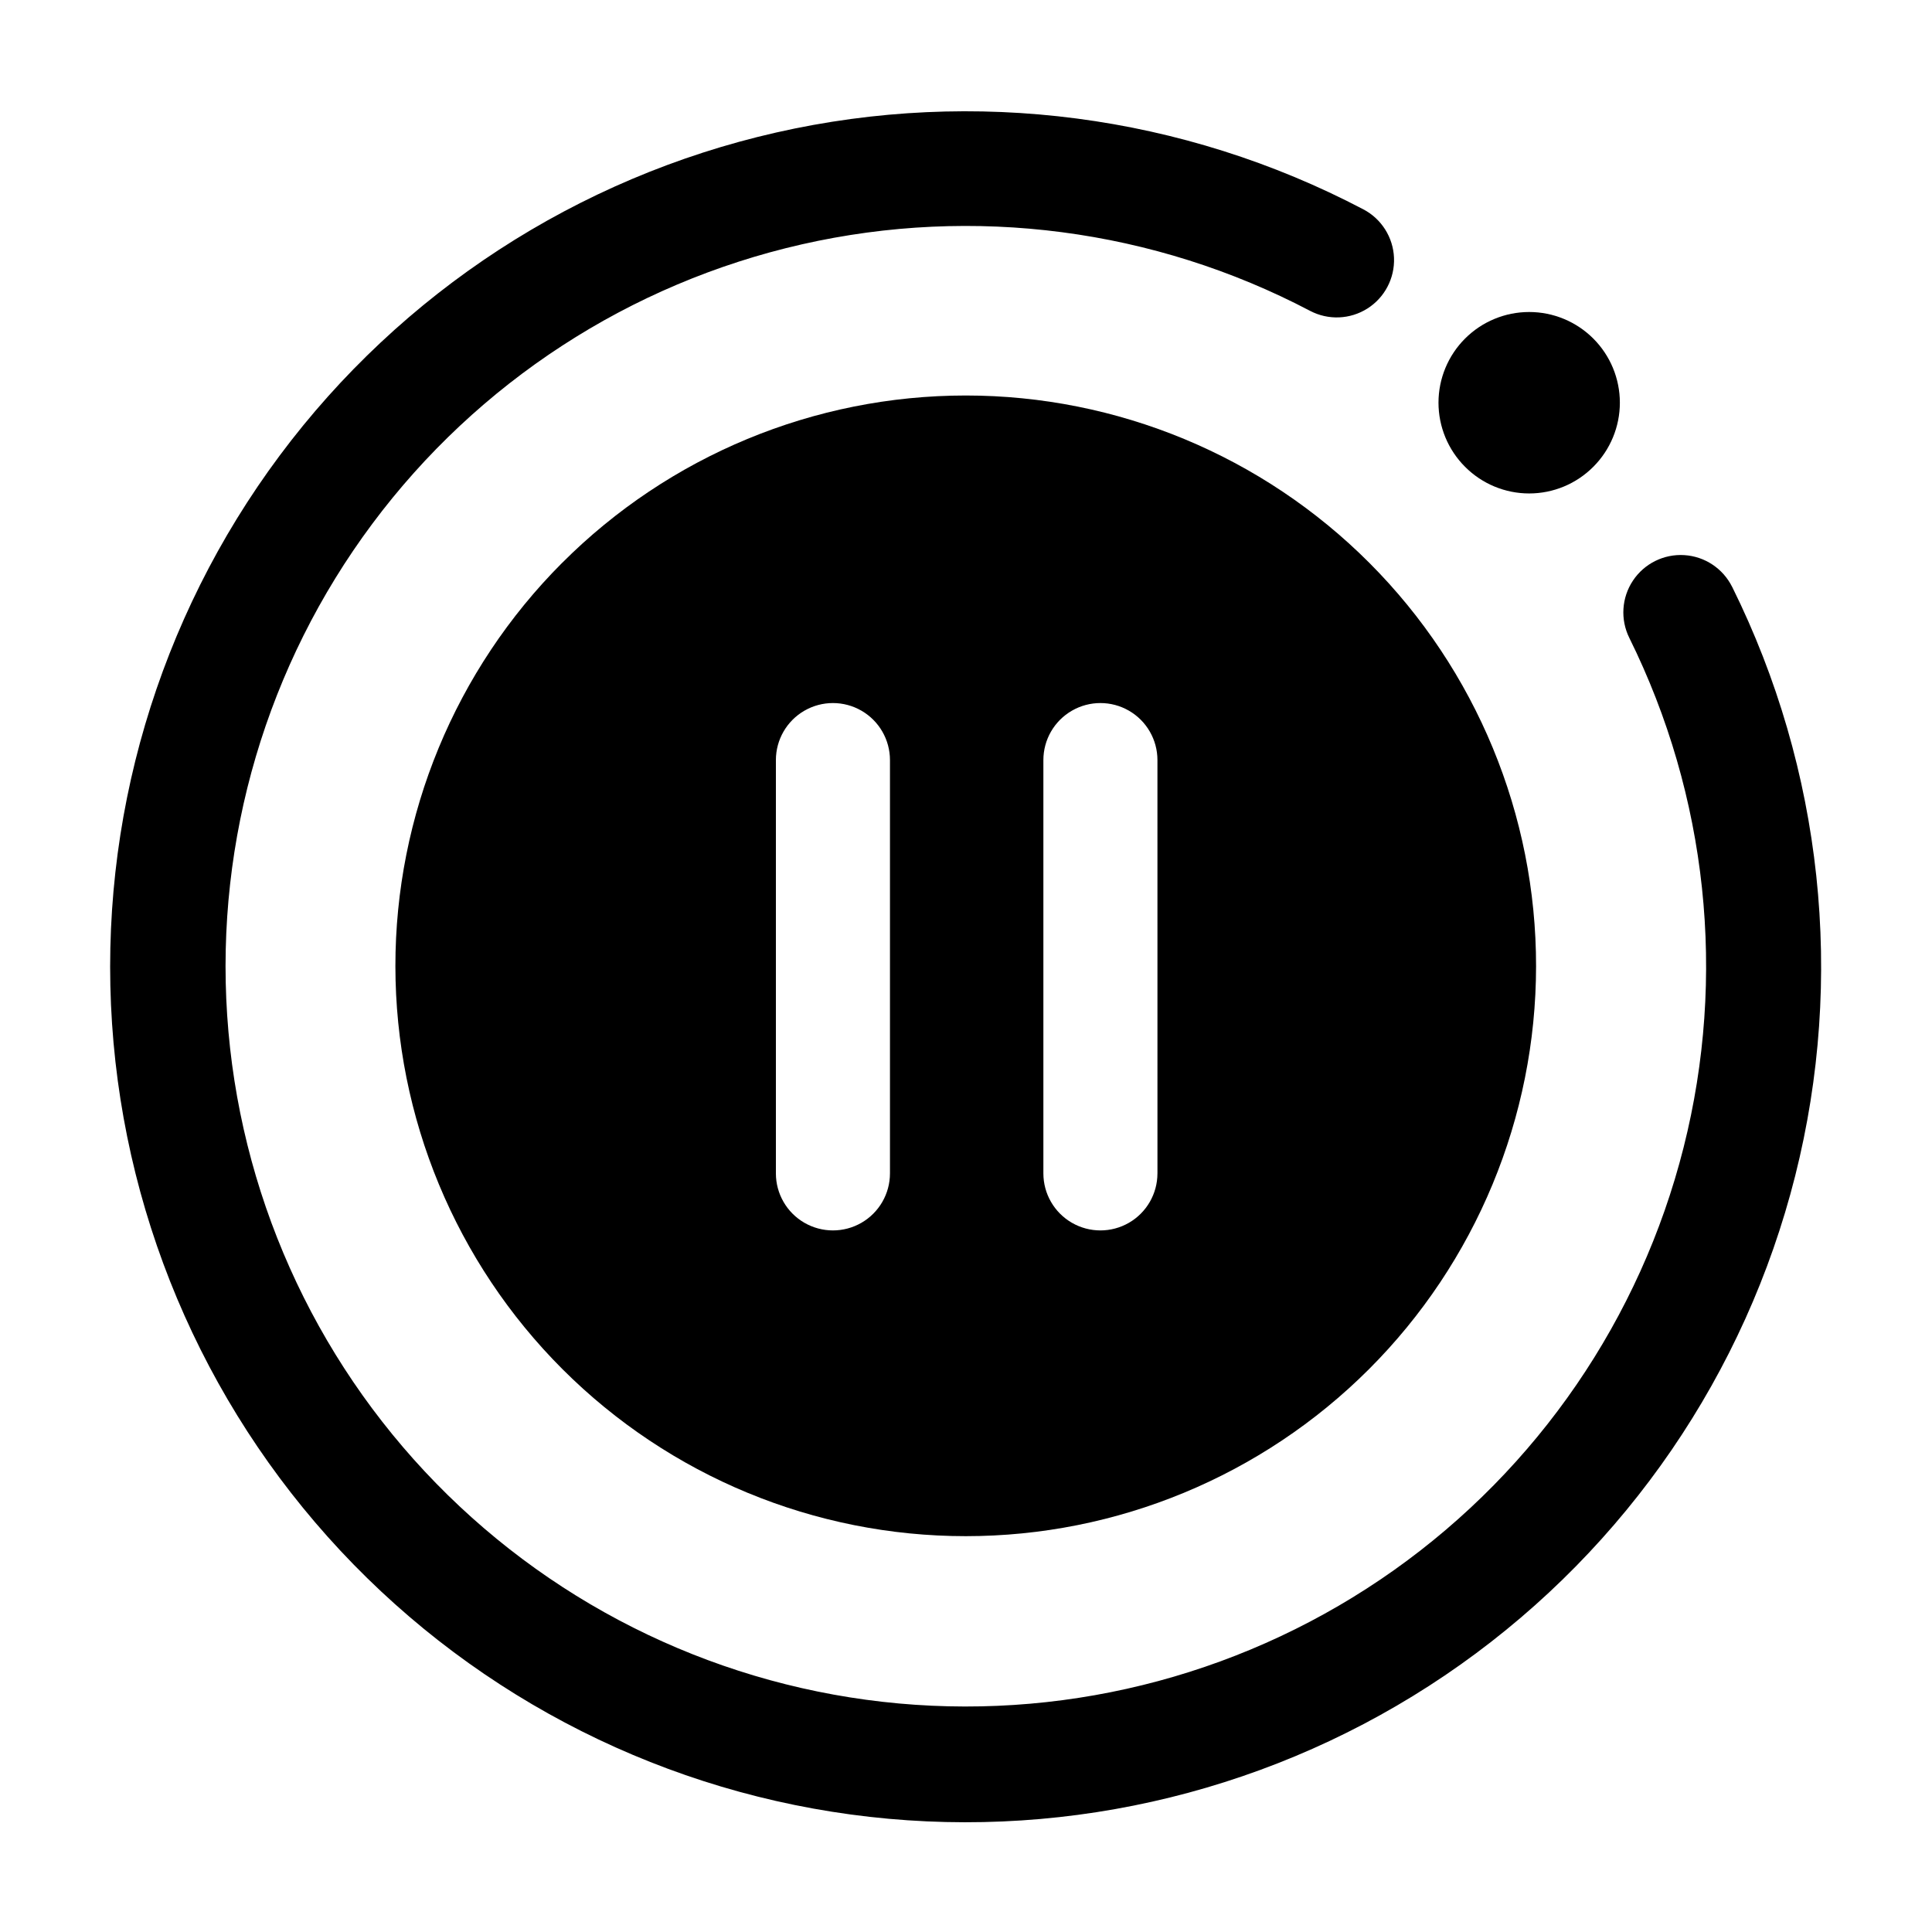 <?xml version="1.0" encoding="UTF-8"?>
<!-- Uploaded to: ICON Repo, www.iconrepo.com, Generator: ICON Repo Mixer Tools -->
<svg fill="#000000" width="800px" height="800px" version="1.1" viewBox="144 144 512 512" xmlns="http://www.w3.org/2000/svg">
 <g>
  <path d="m603.04 299.54c-2.414-4.867-7.238-8.082-12.66-8.426-5.426-0.348-10.621 2.227-13.629 6.75-3.012 4.523-3.379 10.309-0.969 15.176 20.723 41.871 25.824 89.766 14.383 135.06-11.438 45.297-38.668 85.023-76.785 112.03-38.121 27.012-84.629 39.531-131.16 35.309-46.527-4.219-90.02-24.91-122.65-58.34-32.637-33.43-52.27-77.41-55.367-124.03-3.098-46.613 10.539-92.805 38.461-130.26s68.297-63.719 113.86-74.062 93.312-4.09 134.67 17.637c4.805 2.519 10.59 2.285 15.176-0.617 4.586-2.902 7.273-8.031 7.055-13.453-0.223-5.422-3.316-10.312-8.125-12.836-47.801-25.098-102.99-32.316-155.64-20.352-52.648 11.969-99.301 42.332-131.56 85.629-32.258 43.297-48.004 96.684-44.406 150.55 3.598 53.875 26.305 104.69 64.031 143.32 37.73 38.621 88.004 62.512 141.78 67.371 53.773 4.859 107.52-9.633 151.55-40.867 44.043-31.234 75.492-77.16 88.688-129.52 13.195-52.355 7.273-107.7-16.699-156.08z"/>
  <path d="m292.94 293.19c-28.301 28.359-44.184 66.801-44.156 106.87s15.961 78.484 44.305 106.81c28.34 28.32 66.77 44.23 106.84 44.23 40.07 0 78.496-15.91 106.84-44.23 28.34-28.324 44.277-66.742 44.305-106.81s-15.855-78.508-44.16-106.87c-28.352-28.414-66.844-44.379-106.98-44.379-40.137 0-78.629 15.965-106.98 44.379zm86.91 161.77c0 5.398-2.883 10.391-7.559 13.09-4.676 2.699-10.438 2.699-15.113 0-4.676-2.699-7.559-7.691-7.559-13.09v-109.53c0-5.402 2.883-10.391 7.559-13.09 4.676-2.699 10.438-2.699 15.113 0 4.676 2.699 7.559 7.688 7.559 13.09zm70.887 0h-0.004c0 5.398-2.879 10.391-7.555 13.09-4.676 2.699-10.438 2.699-15.113 0-4.68-2.699-7.559-7.691-7.559-13.09v-109.53c0-5.402 2.879-10.391 7.559-13.09 4.676-2.699 10.438-2.699 15.113 0 4.676 2.699 7.555 7.688 7.555 13.09z"/>
  <path d="m566.25 267.7c4.504-4.508 7.031-10.621 7.031-16.992-0.004-6.375-2.535-12.484-7.043-16.988-4.508-4.504-10.617-7.035-16.988-7.035-6.375 0-12.484 2.531-16.992 7.035-4.504 4.504-7.039 10.613-7.043 16.988 0 6.371 2.527 12.484 7.031 16.992 4.5 4.523 10.621 7.07 17.004 7.07 6.383 0 12.5-2.547 17-7.07z"/>
 </g>
</svg>